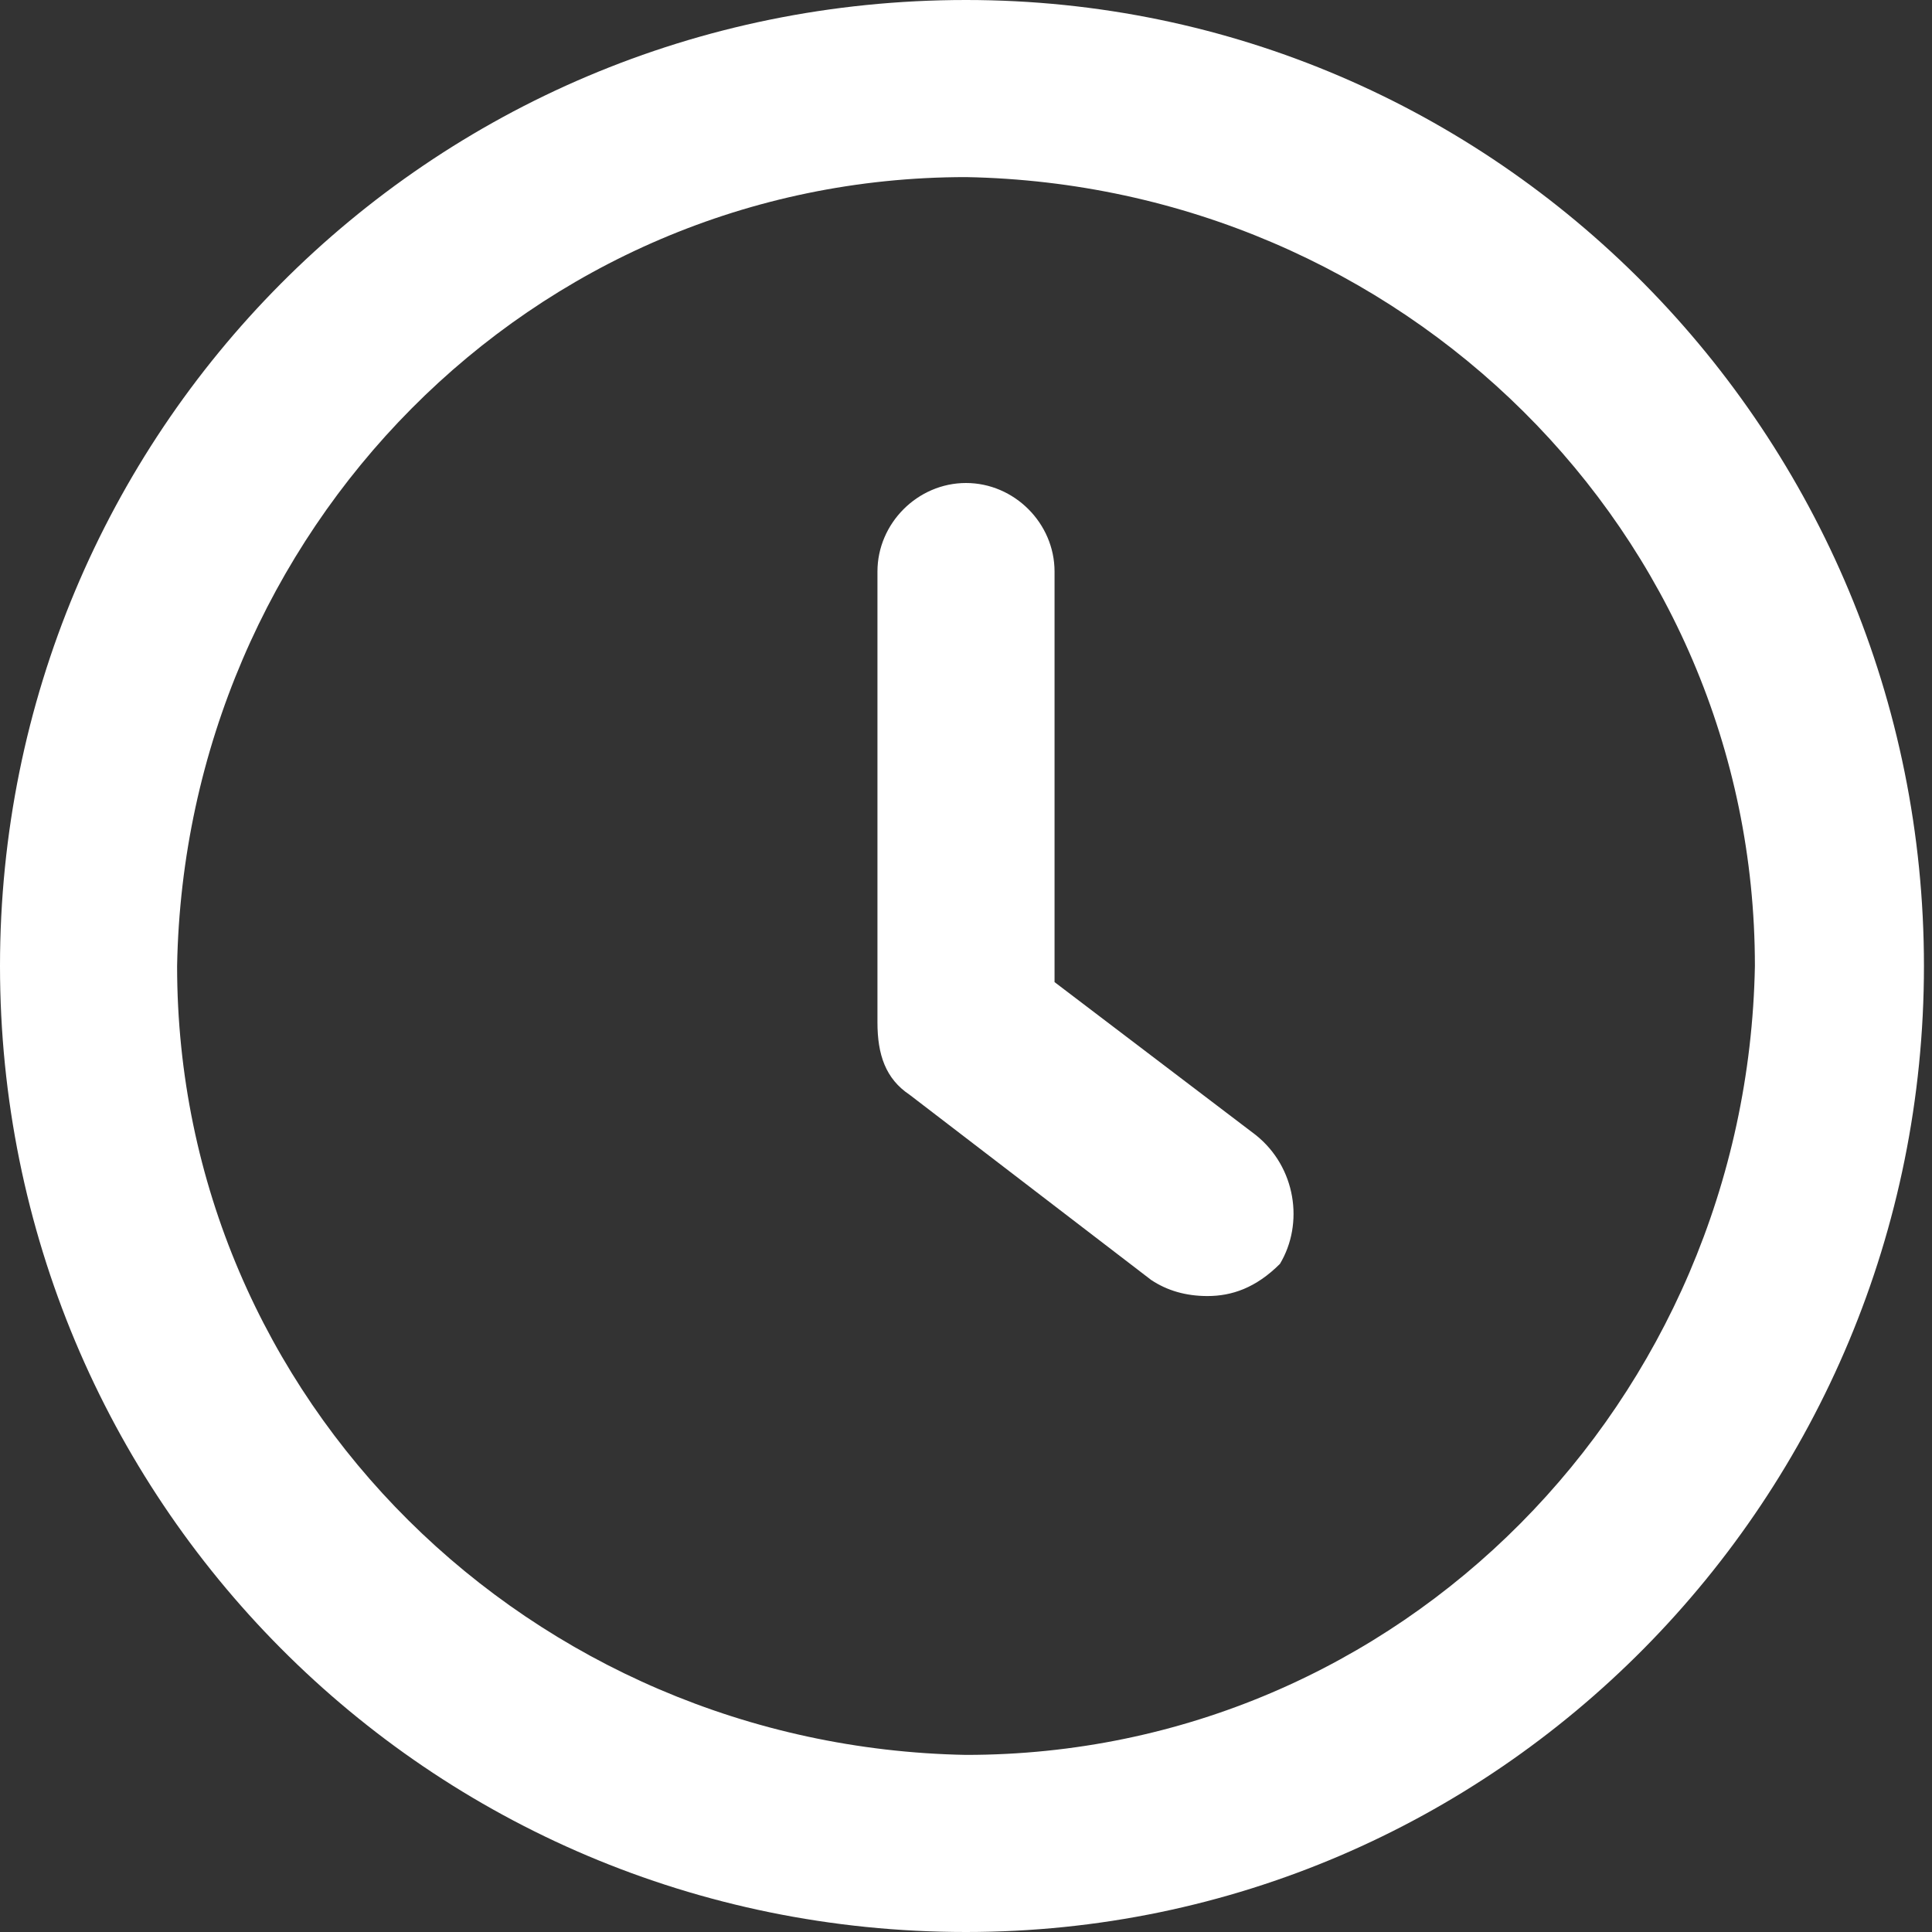 <?xml version="1.0" encoding="UTF-8"?> <svg xmlns="http://www.w3.org/2000/svg" version="1.2" viewBox="0 0 24 24" width="24" height="24"><rect x="0" y="0" width="24" height="24" fill="#333333" stroke="none"/><style>.a{fill:#fff}</style><path class="a" d="m12 0c-6.7 0-12 5.4-12 12 0 6.6 5.3 12 12 12 6.6 0 11.9-5.4 11.9-12 0-6.6-5.3-12-11.9-12zm0 21.8c-5.4-0.1-9.8-4.4-9.8-9.8 0.1-5.4 4.4-9.8 9.8-9.8 5.4 0.1 9.8 4.4 9.8 9.8-0.1 5.4-4.4 9.8-9.8 9.8zm1.1-9.6v-5.1c0-0.6-0.5-1.1-1.1-1.1-0.6 0-1.1 0.5-1.1 1.1v5.6c0 0.4 0.1 0.7 0.4 0.9l3 2.3q0.3 0.2 0.7 0.2c0.3 0 0.6-0.1 0.9-0.4 0.3-0.5 0.2-1.2-0.3-1.6z"></path></svg> 